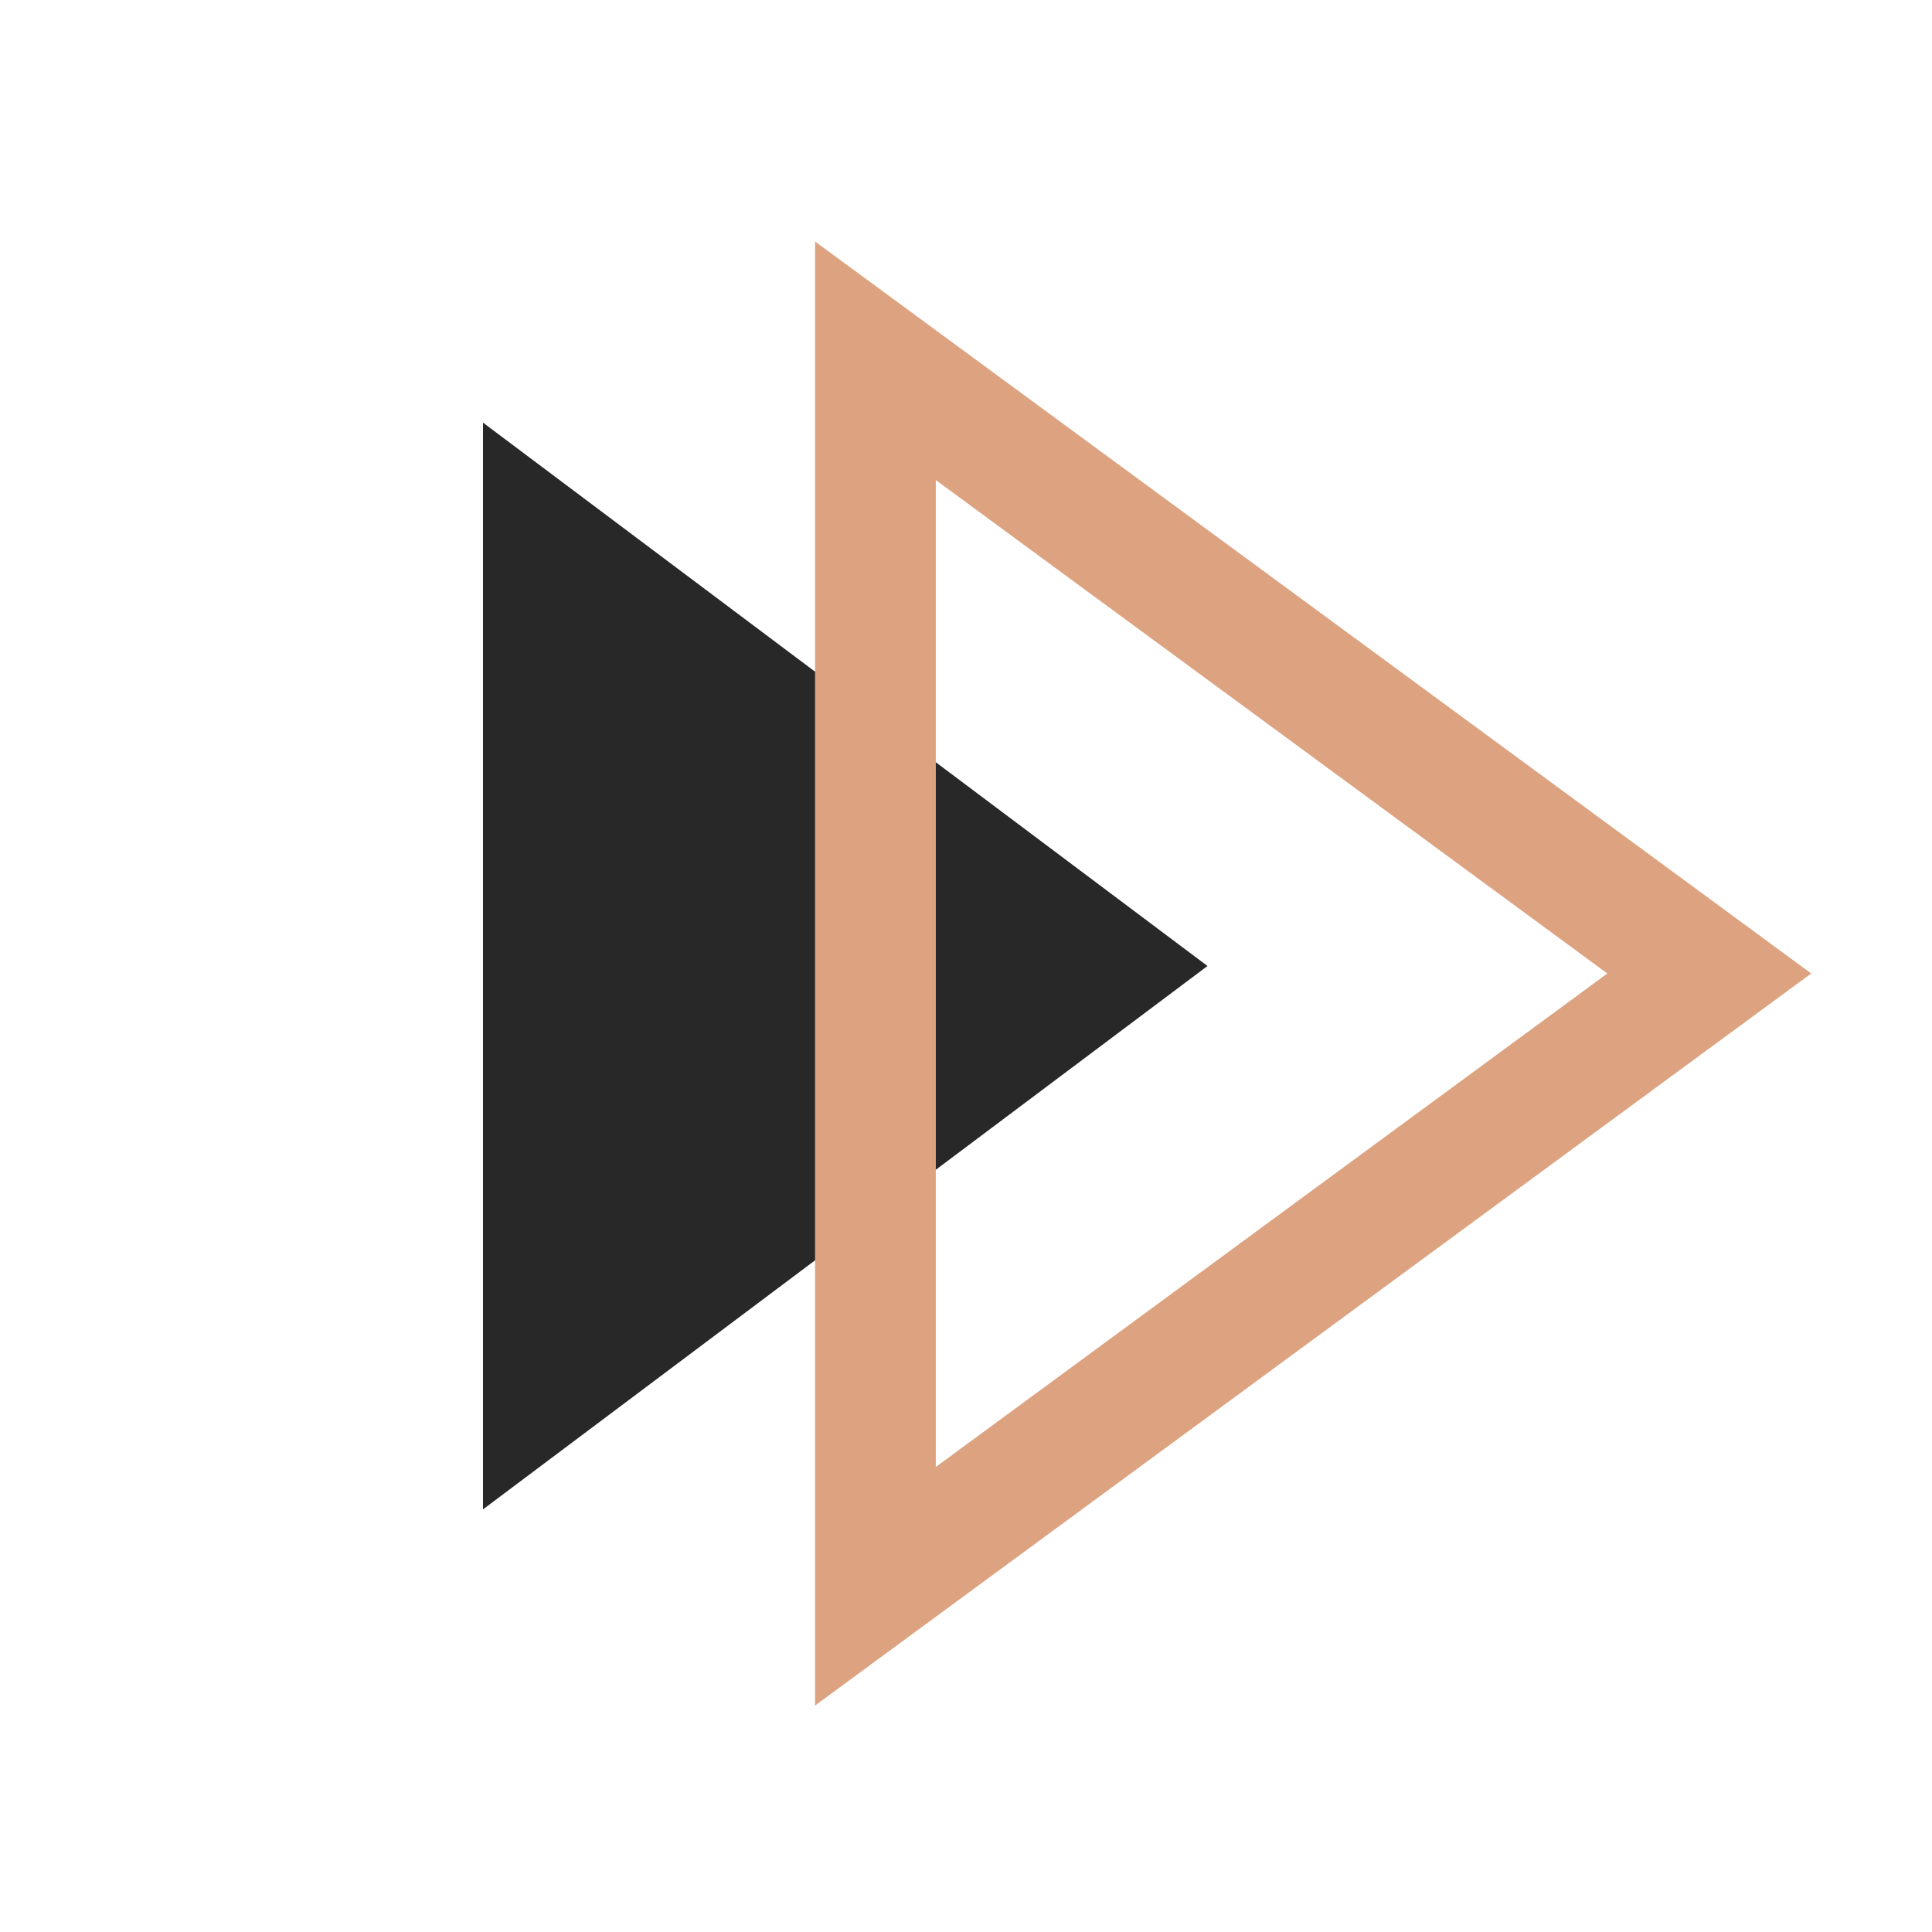 <?xml version="1.0" encoding="UTF-8"?> <svg xmlns="http://www.w3.org/2000/svg" width="32" height="32" viewBox="0 0 32 32" fill="none"><path d="M20 16L8 25L8 7L20 16Z" fill="#282828"></path><path d="M14.5 5.976L28.311 16.124L14.5 26.273L14.5 5.976Z" stroke="#DDA380" stroke-width="2"></path></svg> 